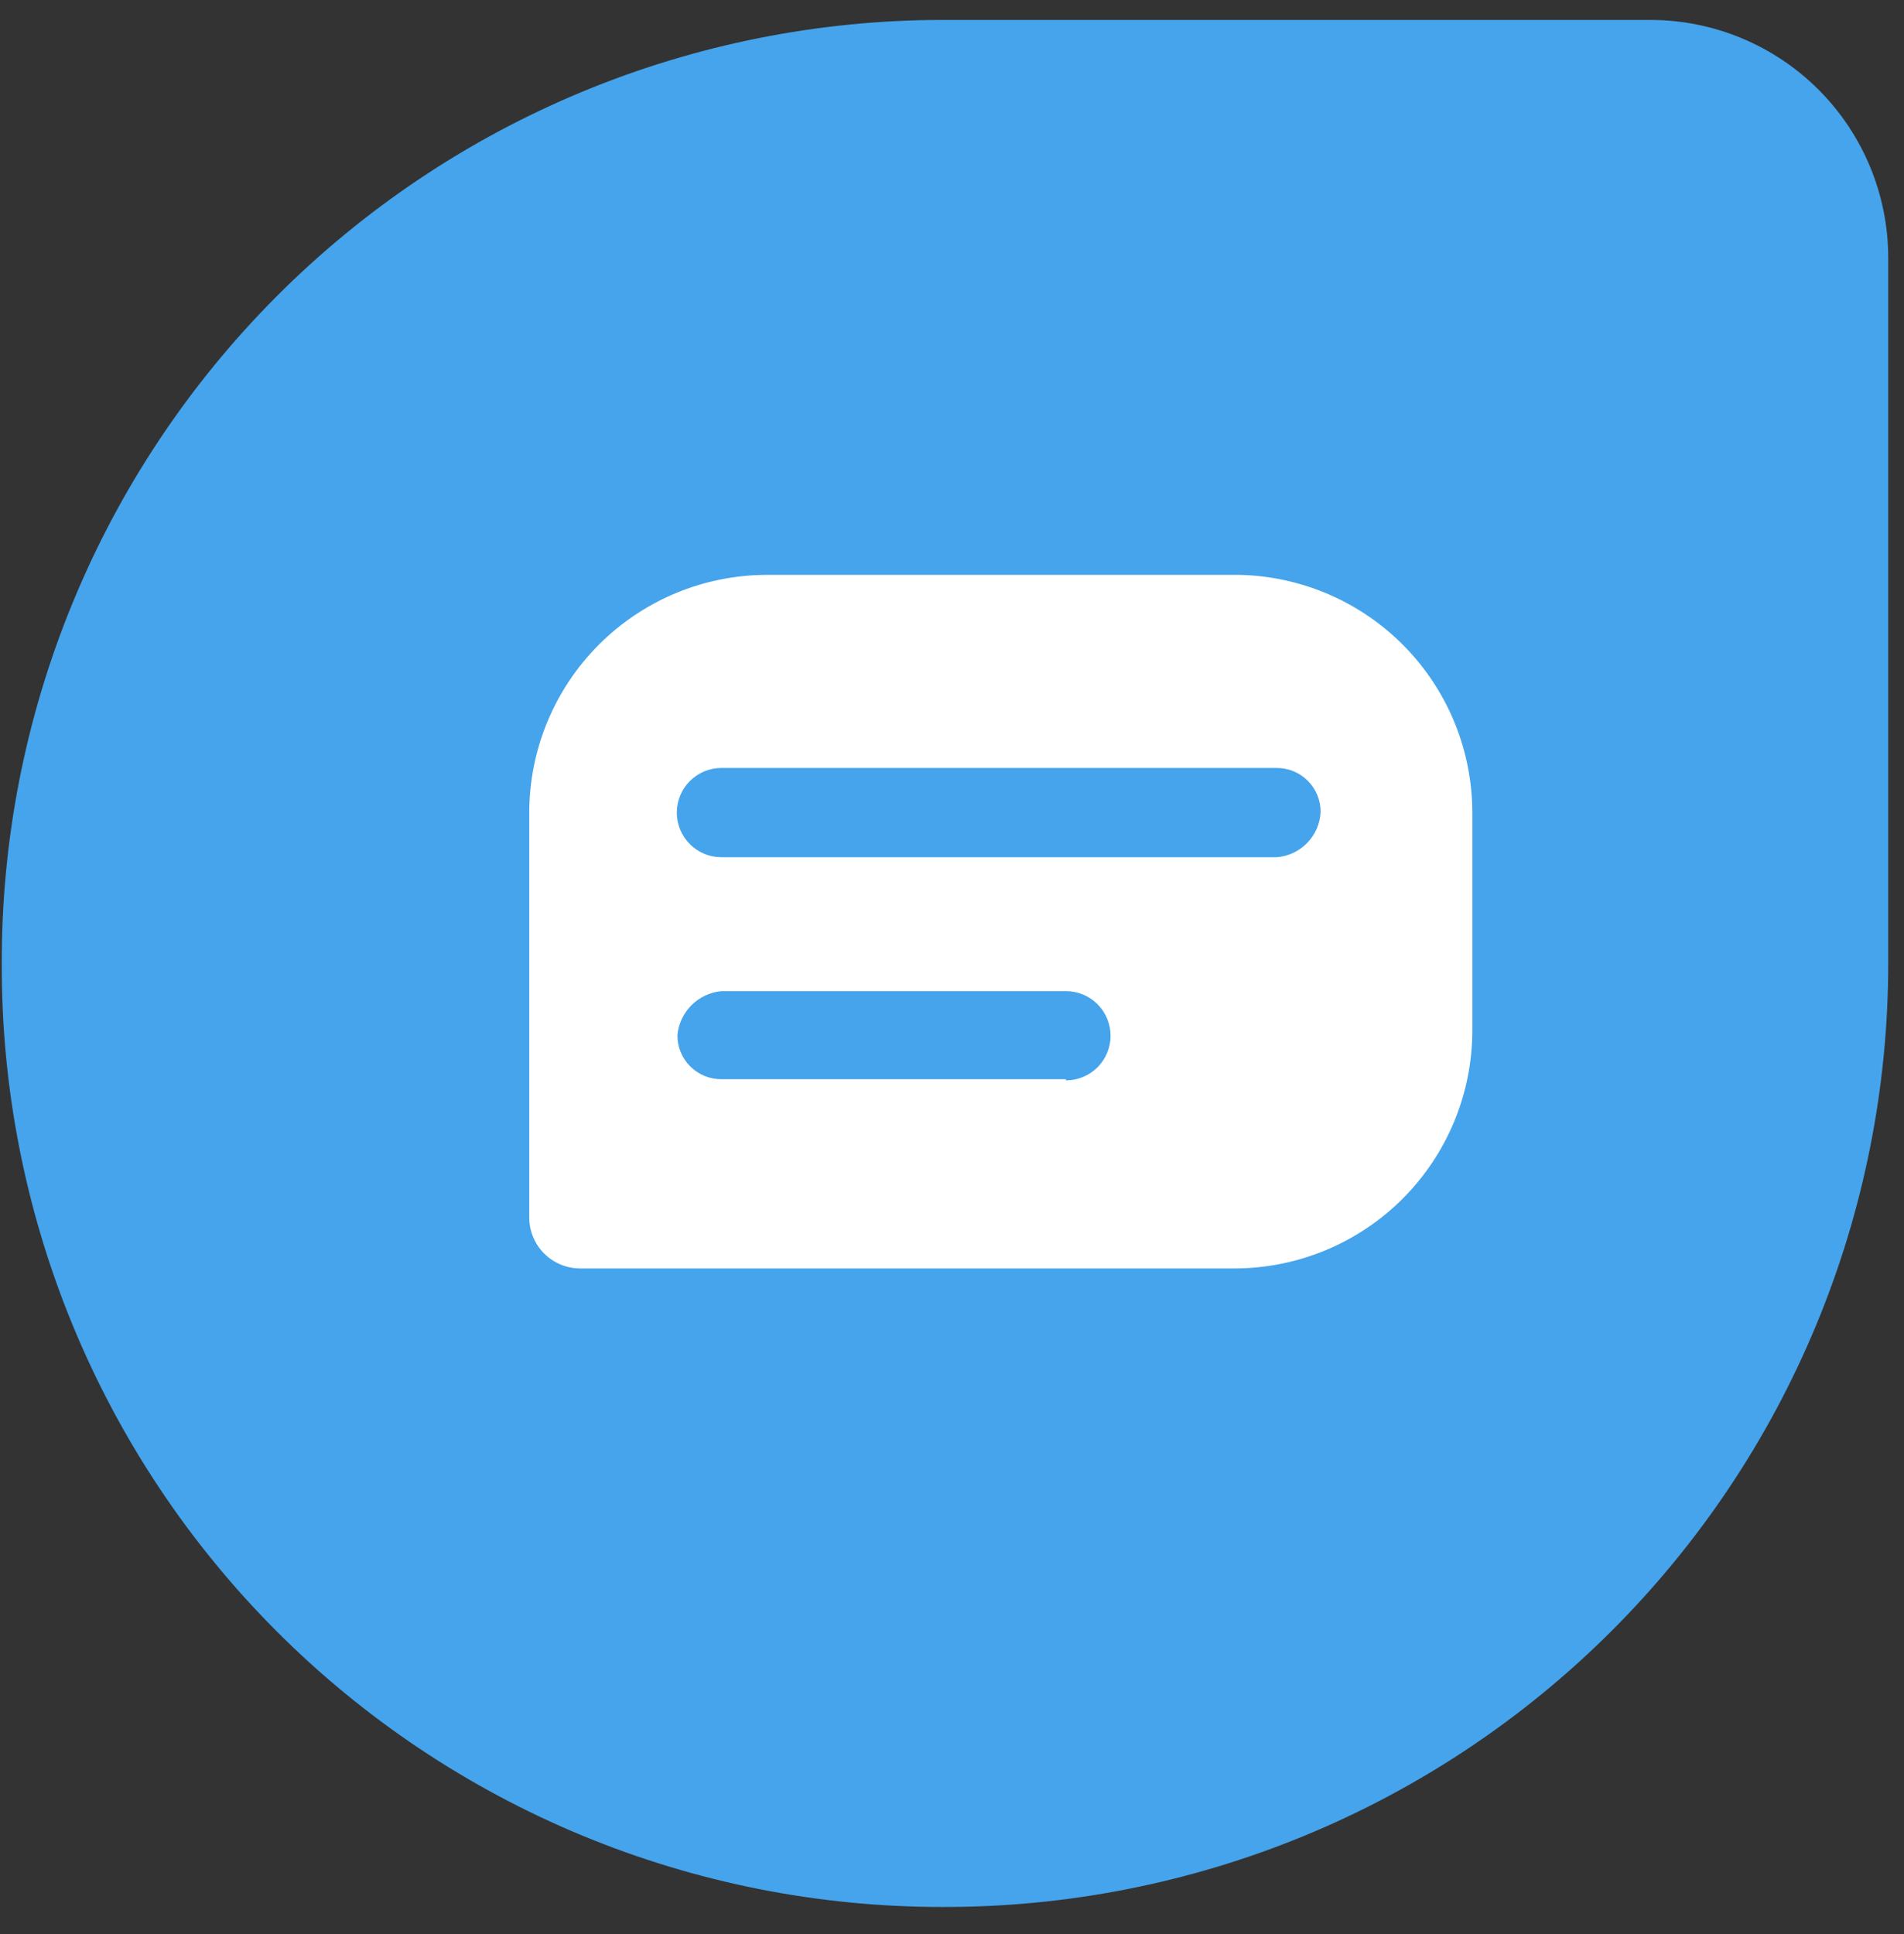 <svg width="64" height="65" viewBox="0 0 64 65" fill="none" xmlns="http://www.w3.org/2000/svg">
<rect x="0" y="0" width="64" height="65" fill="#333333" stroke="none"/>
<path d="M31.66 64.09C27.5 64.091 23.382 63.271 19.54 61.677C15.698 60.082 12.209 57.745 9.273 54.799C6.337 51.852 4.012 48.355 2.431 44.508C0.85 40.661 0.044 36.539 0.06 32.38V32.38C0.049 28.222 0.859 24.103 2.442 20.258C4.025 16.413 6.35 12.918 9.285 9.973C12.22 7.028 15.707 4.69 19.546 3.094C23.386 1.498 27.502 0.674 31.66 0.67H55.47C57.592 0.67 59.626 1.513 61.127 3.013C62.627 4.513 63.47 6.548 63.47 8.67V32.37C63.471 36.544 62.649 40.676 61.049 44.531C59.45 48.386 57.106 51.887 54.15 54.834C51.195 57.781 47.687 60.116 43.828 61.704C39.968 63.292 35.833 64.103 31.66 64.09V64.09Z" fill="#45A4EC"/>
<path d="M41.64 19.32H25.79C23.668 19.32 21.634 20.163 20.133 21.663C18.633 23.163 17.79 25.198 17.79 27.32V40.93C17.793 41.38 17.973 41.811 18.291 42.129C18.609 42.447 19.04 42.627 19.49 42.63H41.49C43.612 42.63 45.647 41.787 47.147 40.287C48.647 38.786 49.49 36.752 49.49 34.63V27.33C49.493 25.232 48.672 23.217 47.204 21.719C45.735 20.221 43.737 19.359 41.64 19.32ZM35.83 36.27H24.25C24.055 36.271 23.862 36.234 23.682 36.16C23.502 36.086 23.338 35.977 23.201 35.839C23.063 35.702 22.954 35.538 22.88 35.358C22.806 35.178 22.769 34.985 22.77 34.79C22.806 34.41 22.973 34.053 23.243 33.783C23.514 33.513 23.87 33.346 24.25 33.31H35.83C36.228 33.31 36.609 33.468 36.891 33.749C37.172 34.031 37.33 34.412 37.33 34.81C37.33 35.208 37.172 35.589 36.891 35.871C36.609 36.152 36.228 36.31 35.83 36.31V36.27ZM42.91 28.81H24.25C23.852 28.81 23.471 28.652 23.189 28.371C22.908 28.089 22.75 27.708 22.75 27.31C22.75 26.912 22.908 26.531 23.189 26.249C23.471 25.968 23.852 25.81 24.25 25.81H42.91C43.105 25.809 43.298 25.846 43.478 25.92C43.658 25.994 43.822 26.103 43.959 26.241C44.097 26.378 44.206 26.542 44.28 26.722C44.354 26.902 44.391 27.095 44.39 27.29C44.372 27.68 44.211 28.05 43.938 28.331C43.666 28.611 43.3 28.781 42.91 28.81V28.81Z" fill="white"/>
</svg>
